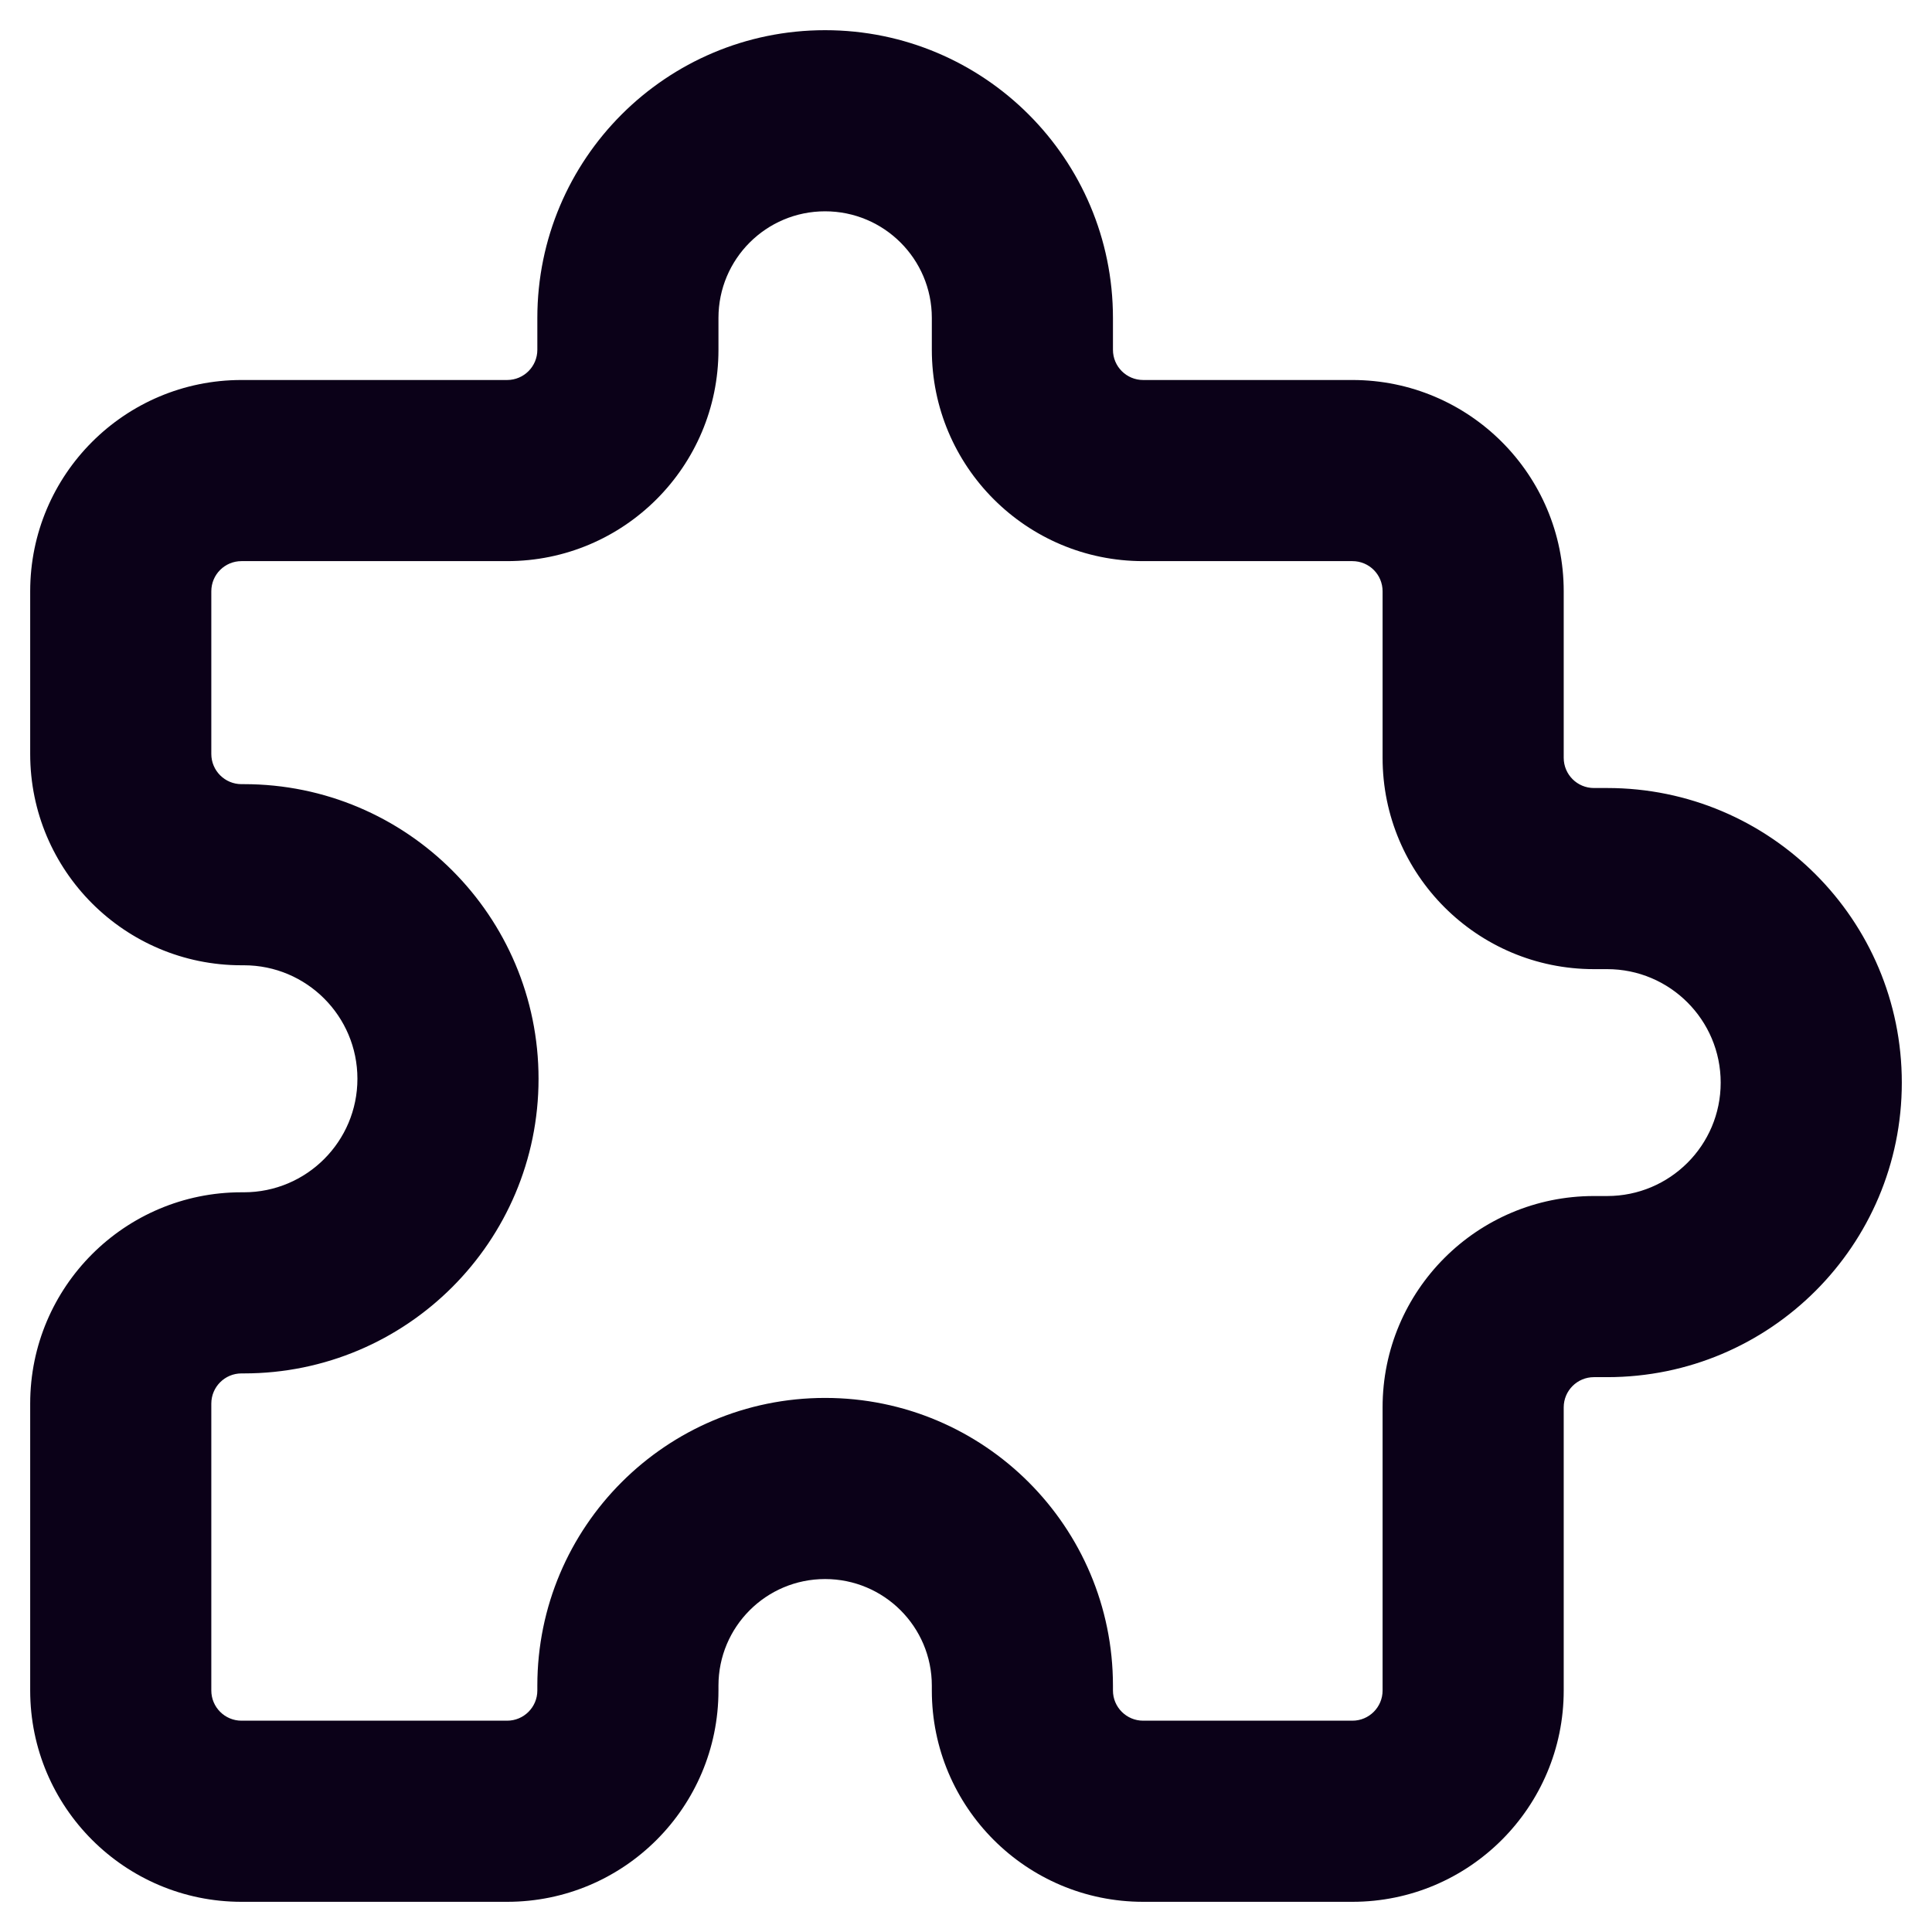<svg width="16" height="16" viewBox="0 0 16 16" fill="none" xmlns="http://www.w3.org/2000/svg">
<g clip-path="url(#clip0_2274_9204)">
<path d="M6.833 0.25C5.517 0.25 4.45 1.317 4.45 2.633H5.95C5.95 2.145 6.345 1.75 6.833 1.75V0.25ZM9.217 2.633C9.217 1.317 8.15 0.25 6.833 0.25V1.75C7.321 1.75 7.717 2.145 7.717 2.633H9.217ZM9.217 2.897V2.633H7.717V2.897H9.217ZM11.2 3.147H9.467V4.647H11.2V3.147ZM12.95 6.276V4.897H11.45V6.276H12.95ZM13.31 6.526H13.2V8.026H13.31V6.526ZM15.75 8.966C15.75 7.618 14.658 6.526 13.31 6.526V8.026C13.829 8.026 14.25 8.447 14.25 8.966H15.75ZM13.31 11.405C14.658 11.405 15.75 10.313 15.75 8.966H14.25C14.25 9.485 13.829 9.905 13.31 9.905V11.405ZM13.2 11.405H13.31V9.905H13.2V11.405ZM12.95 14V11.655H11.45V14H12.95ZM9.467 15.75H11.2V14.25H9.467V15.75ZM7.717 13.96V14H9.217V13.96H7.717ZM6.833 13.077C7.321 13.077 7.717 13.472 7.717 13.96H9.217C9.217 12.644 8.15 11.577 6.833 11.577V13.077ZM5.95 13.96C5.95 13.472 6.345 13.077 6.833 13.077V11.577C5.517 11.577 4.45 12.644 4.45 13.96H5.95ZM5.95 14V13.96H4.45V14H5.95ZM2 15.75H4.2V14.25H2V15.75ZM0.25 11.624V14H1.75V11.624H0.25ZM2.02 9.874H2V11.374H2.02V9.874ZM2.96 8.934C2.96 9.453 2.539 9.874 2.02 9.874V11.374C3.368 11.374 4.46 10.281 4.46 8.934H2.96ZM2.02 7.994C2.539 7.994 2.96 8.415 2.96 8.934H4.46C4.46 7.587 3.368 6.494 2.02 6.494V7.994ZM2 7.994H2.02V6.494H2V7.994ZM0.25 4.897V6.244H1.75V4.897H0.25ZM4.2 3.147H2V4.647H4.2V3.147ZM4.45 2.633V2.897H5.95V2.633H4.45ZM4.2 4.647C5.167 4.647 5.95 3.863 5.95 2.897H4.45C4.45 3.035 4.338 3.147 4.2 3.147V4.647ZM1.75 11.624C1.75 11.486 1.862 11.374 2 11.374V9.874C1.034 9.874 0.25 10.657 0.25 11.624H1.75ZM1.75 4.897C1.75 4.758 1.862 4.647 2 4.647V3.147C1.034 3.147 0.25 3.93 0.25 4.897H1.75ZM9.467 14.25C9.329 14.25 9.217 14.138 9.217 14H7.717C7.717 14.966 8.5 15.75 9.467 15.75V14.25ZM2 6.494C1.862 6.494 1.75 6.382 1.75 6.244H0.25C0.25 7.211 1.034 7.994 2 7.994V6.494ZM11.45 14C11.45 14.138 11.338 14.25 11.2 14.25V15.75C12.166 15.75 12.95 14.966 12.95 14H11.45ZM2 14.25C1.862 14.25 1.75 14.138 1.75 14H0.25C0.25 14.966 1.034 15.75 2 15.75V14.25ZM11.45 6.276C11.45 7.242 12.233 8.026 13.2 8.026V6.526C13.062 6.526 12.95 6.414 12.95 6.276H11.45ZM13.2 9.905C12.233 9.905 11.45 10.689 11.45 11.655H12.95C12.95 11.517 13.062 11.405 13.2 11.405V9.905ZM4.45 14C4.45 14.138 4.338 14.25 4.2 14.25V15.75C5.167 15.75 5.95 14.966 5.95 14H4.45ZM11.2 4.647C11.338 4.647 11.45 4.758 11.45 4.897H12.95C12.95 3.93 12.166 3.147 11.2 3.147V4.647ZM7.717 2.897C7.717 3.863 8.5 4.647 9.467 4.647V3.147C9.329 3.147 9.217 3.035 9.217 2.897H7.717Z" fill="#0B0118"/>
</g>
<defs>
<clipPath id="clip0_2274_9204">
<rect width="16" height="16" fill="white"/>
</clipPath>
</defs>
</svg>
